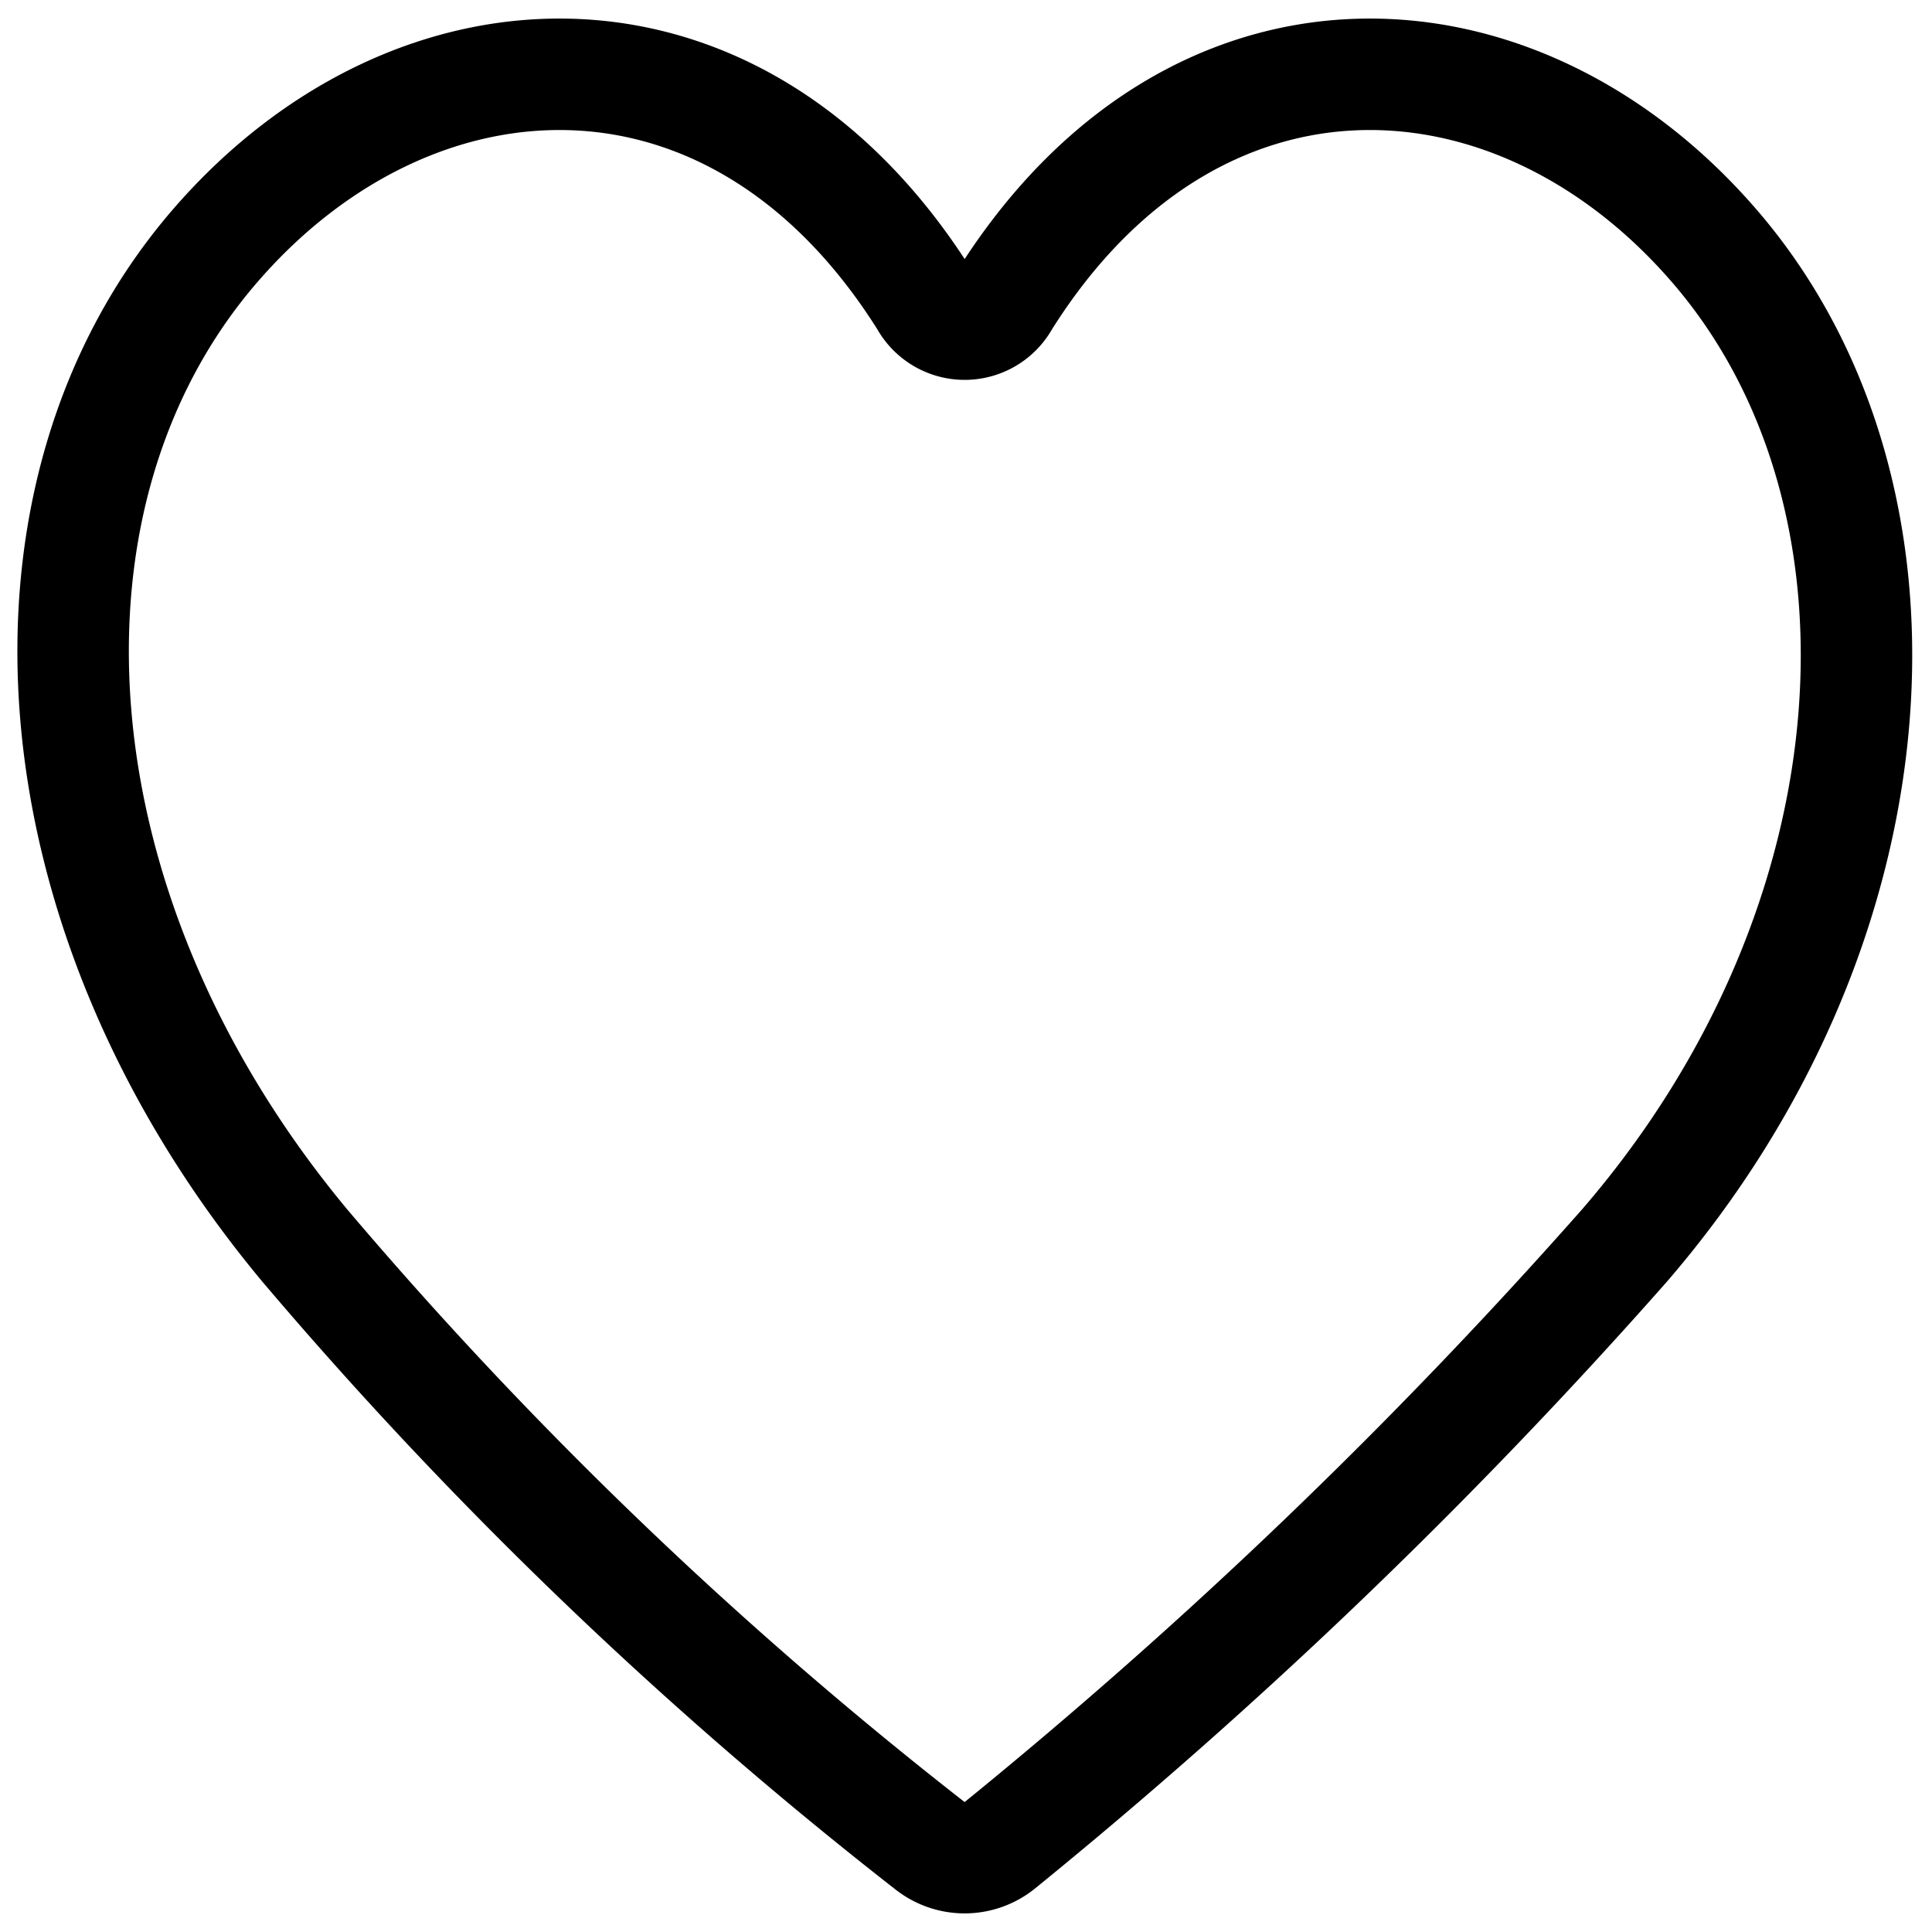 <svg xmlns="http://www.w3.org/2000/svg" viewBox="0 0 26 26">
    <defs>
        <style>.cls-1,.cls-2{fill:none;}.cls-2{stroke:#000000;stroke-linecap:round;stroke-linejoin:round;stroke-width:1.5px;}</style>
    </defs>
    <g id="Layer_2" data-name="Layer 2">
        <g id="FORMAT">
            <rect class="cls-1" width="26" height="26"/>
        </g>
        <g id="IKONY">
            <path class="cls-2" d="M23.07,3.309c-2.679-3.1-7.029-3.294-9.558.74a.605.605,0,0,1-1.06,0C9.923.015,5.573.209,2.894,3.309.017,6.638.366,12.279,4.106,16.767a57.025,57.025,0,0,0,8.403,8.067.757.757,0,0,0,.945,0,70.755,70.755,0,0,0,8.403-8.067C25.61,12.425,25.947,6.638,23.07,3.309Z"/>
        </g>
    </g>
</svg>
